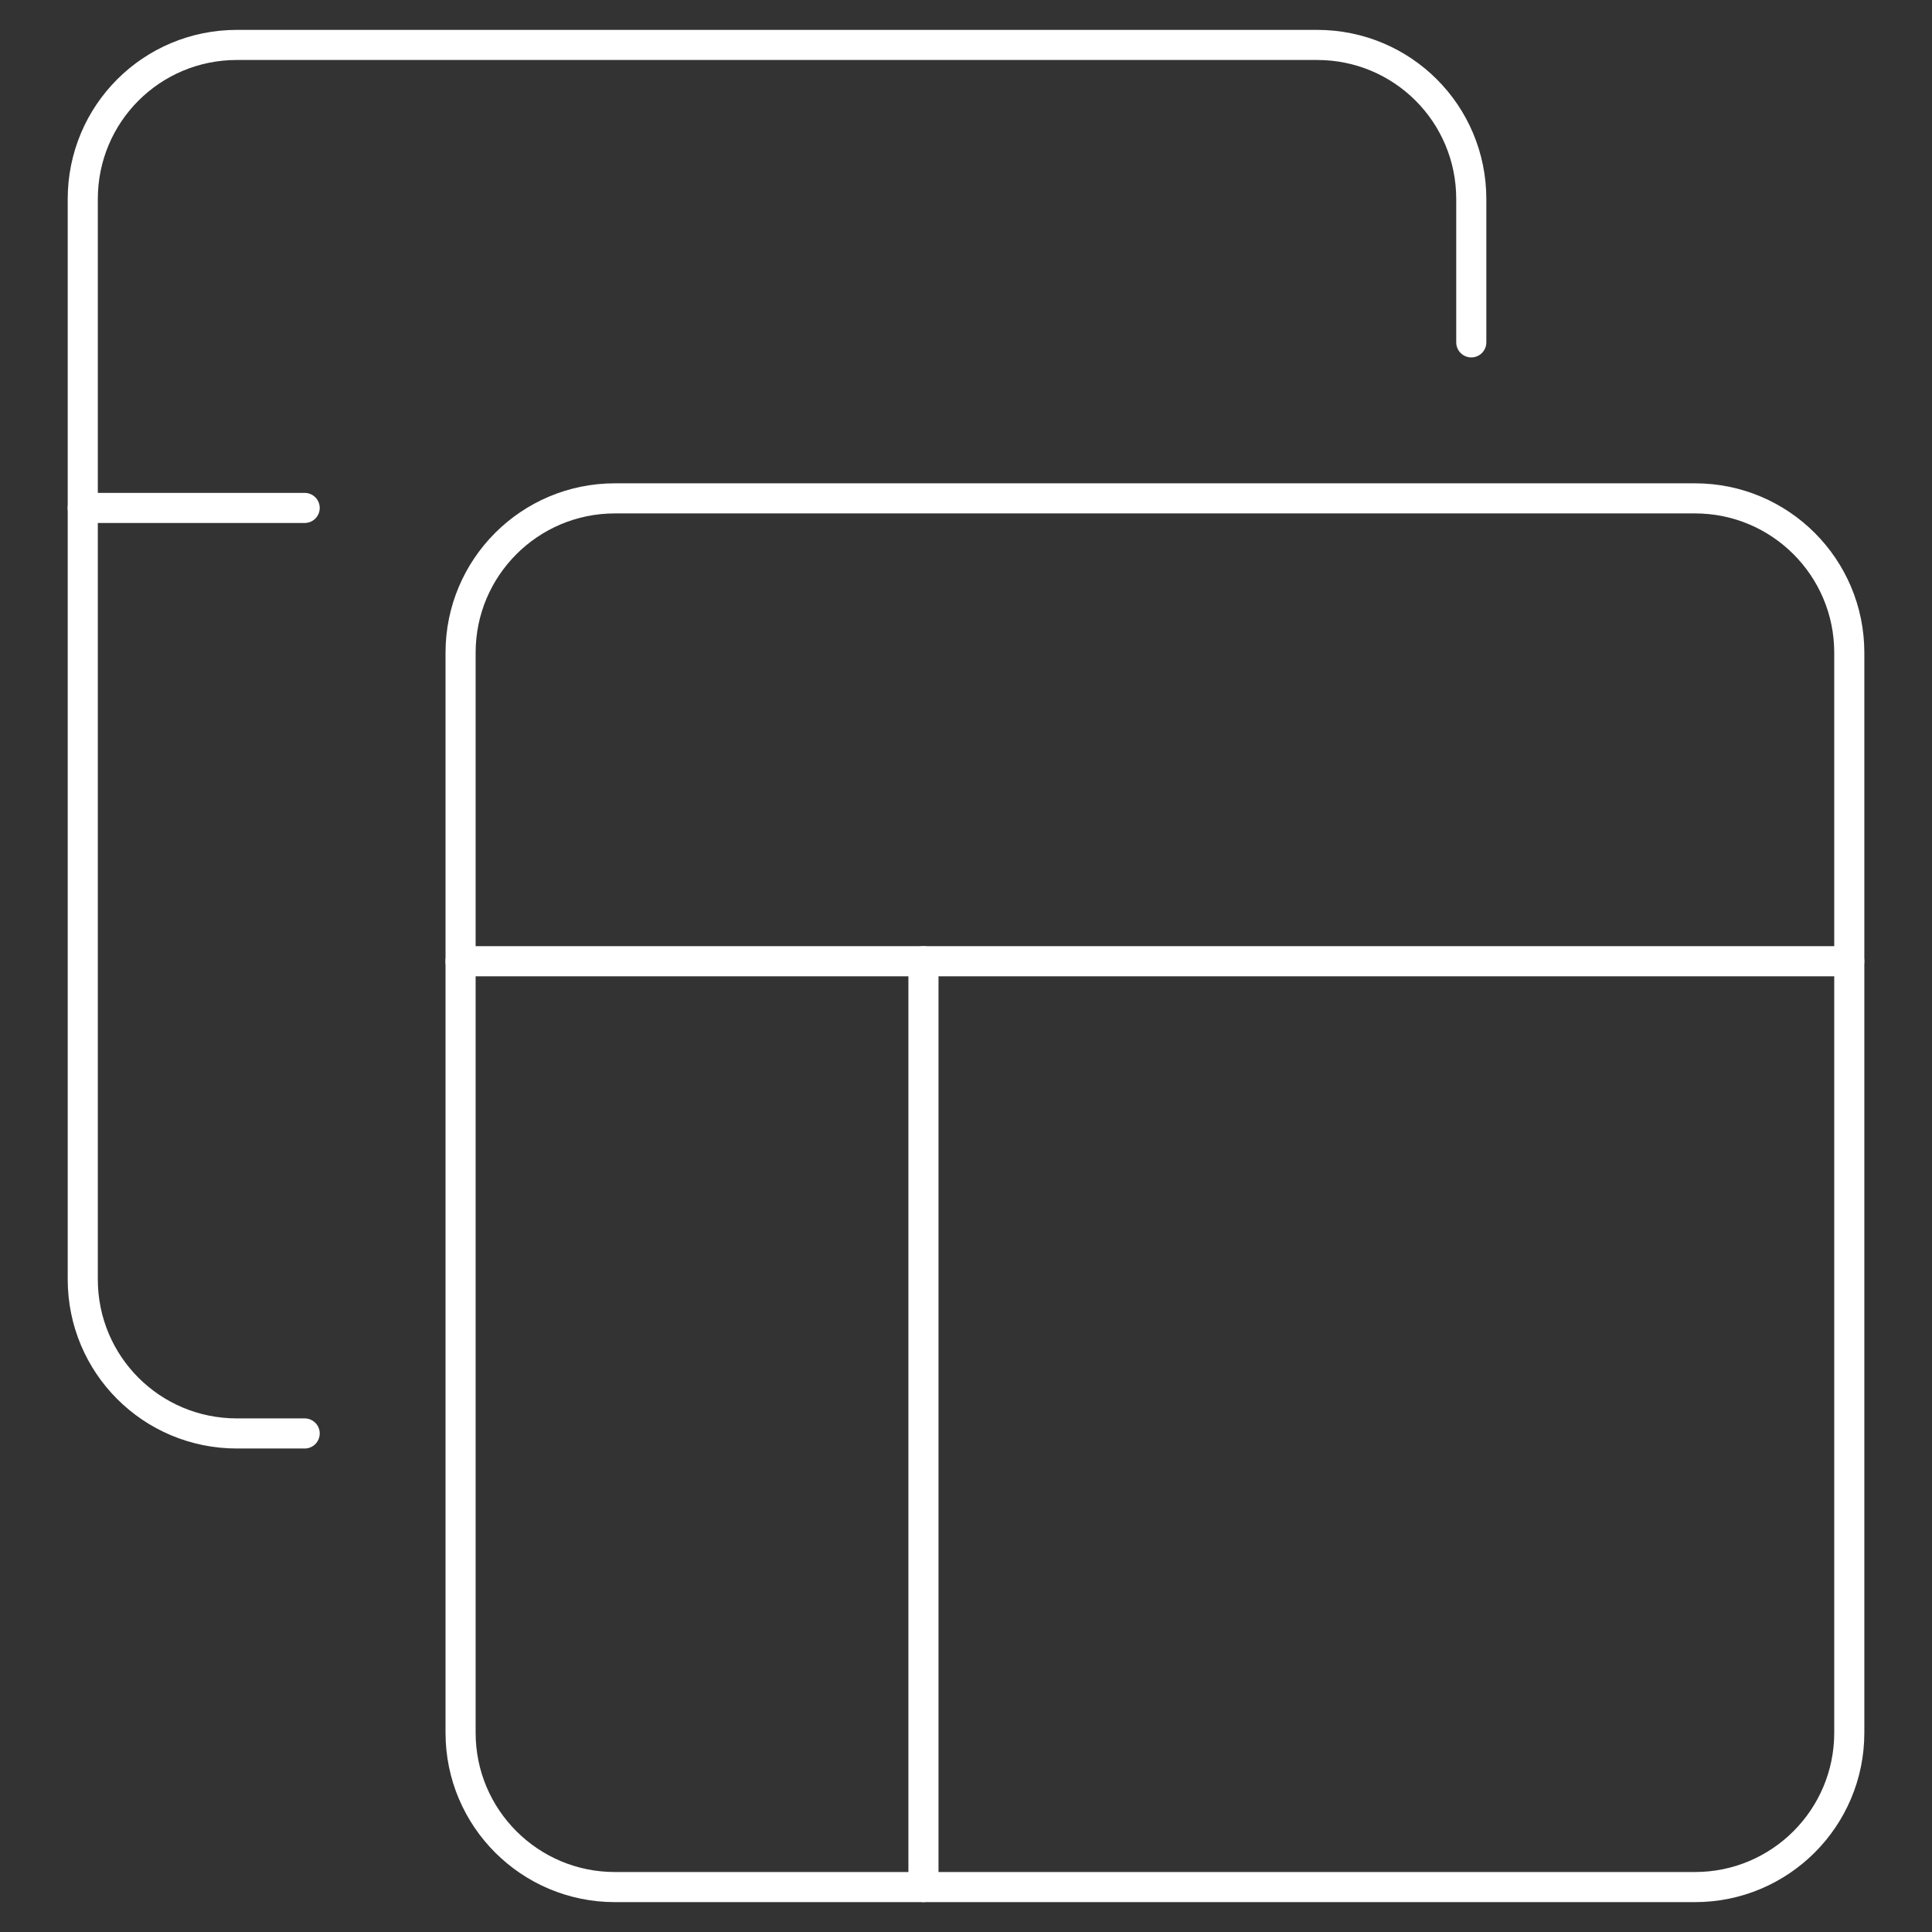 <?xml version="1.0" encoding="UTF-8"?>
<svg id="Layer_1" xmlns="http://www.w3.org/2000/svg" version="1.1" viewBox="0 0 43 43">
  <rect x="0" y="0" width="43" height="43" fill="#333333" stroke="none"/>
  <!-- Generator: Adobe Illustrator 29.5.1, SVG Export Plug-In . SVG Version: 2.1.0 Build 141)  -->
  <defs>
    <style>
      .st0 {
        fill: none;
        stroke: #fff;
        stroke-linecap: round;
        stroke-linejoin: round;
        stroke-width: .67px;
      }
    </style>
  </defs>
  <path class="st0" d="M6.781,31.904h-1.508c-1.9,0-3.431-1.531-3.431-3.431V4.431c0-1.9,1.531-3.431,3.431-3.431h24.042c1.9,0,3.431,1.531,3.431,3.431v3.189"/>
  <line class="st0" x1="6.781" y1="11.305" x2="1.842" y2="11.305"/>
  <g>
    <path class="st0" d="M37.724,11.092H13.685c-1.897,0-3.434,1.538-3.434,3.434v24.04c0,1.897,1.538,3.434,3.434,3.434h24.04c1.897,0,3.434-1.538,3.434-3.434V14.526c0-1.897-1.537-3.434-3.434-3.434Z"/>
    <path class="st0" d="M10.25,21.394h30.908"/>
    <path class="st0" d="M20.553,41.999v-20.605"/>
  </g>
</svg>